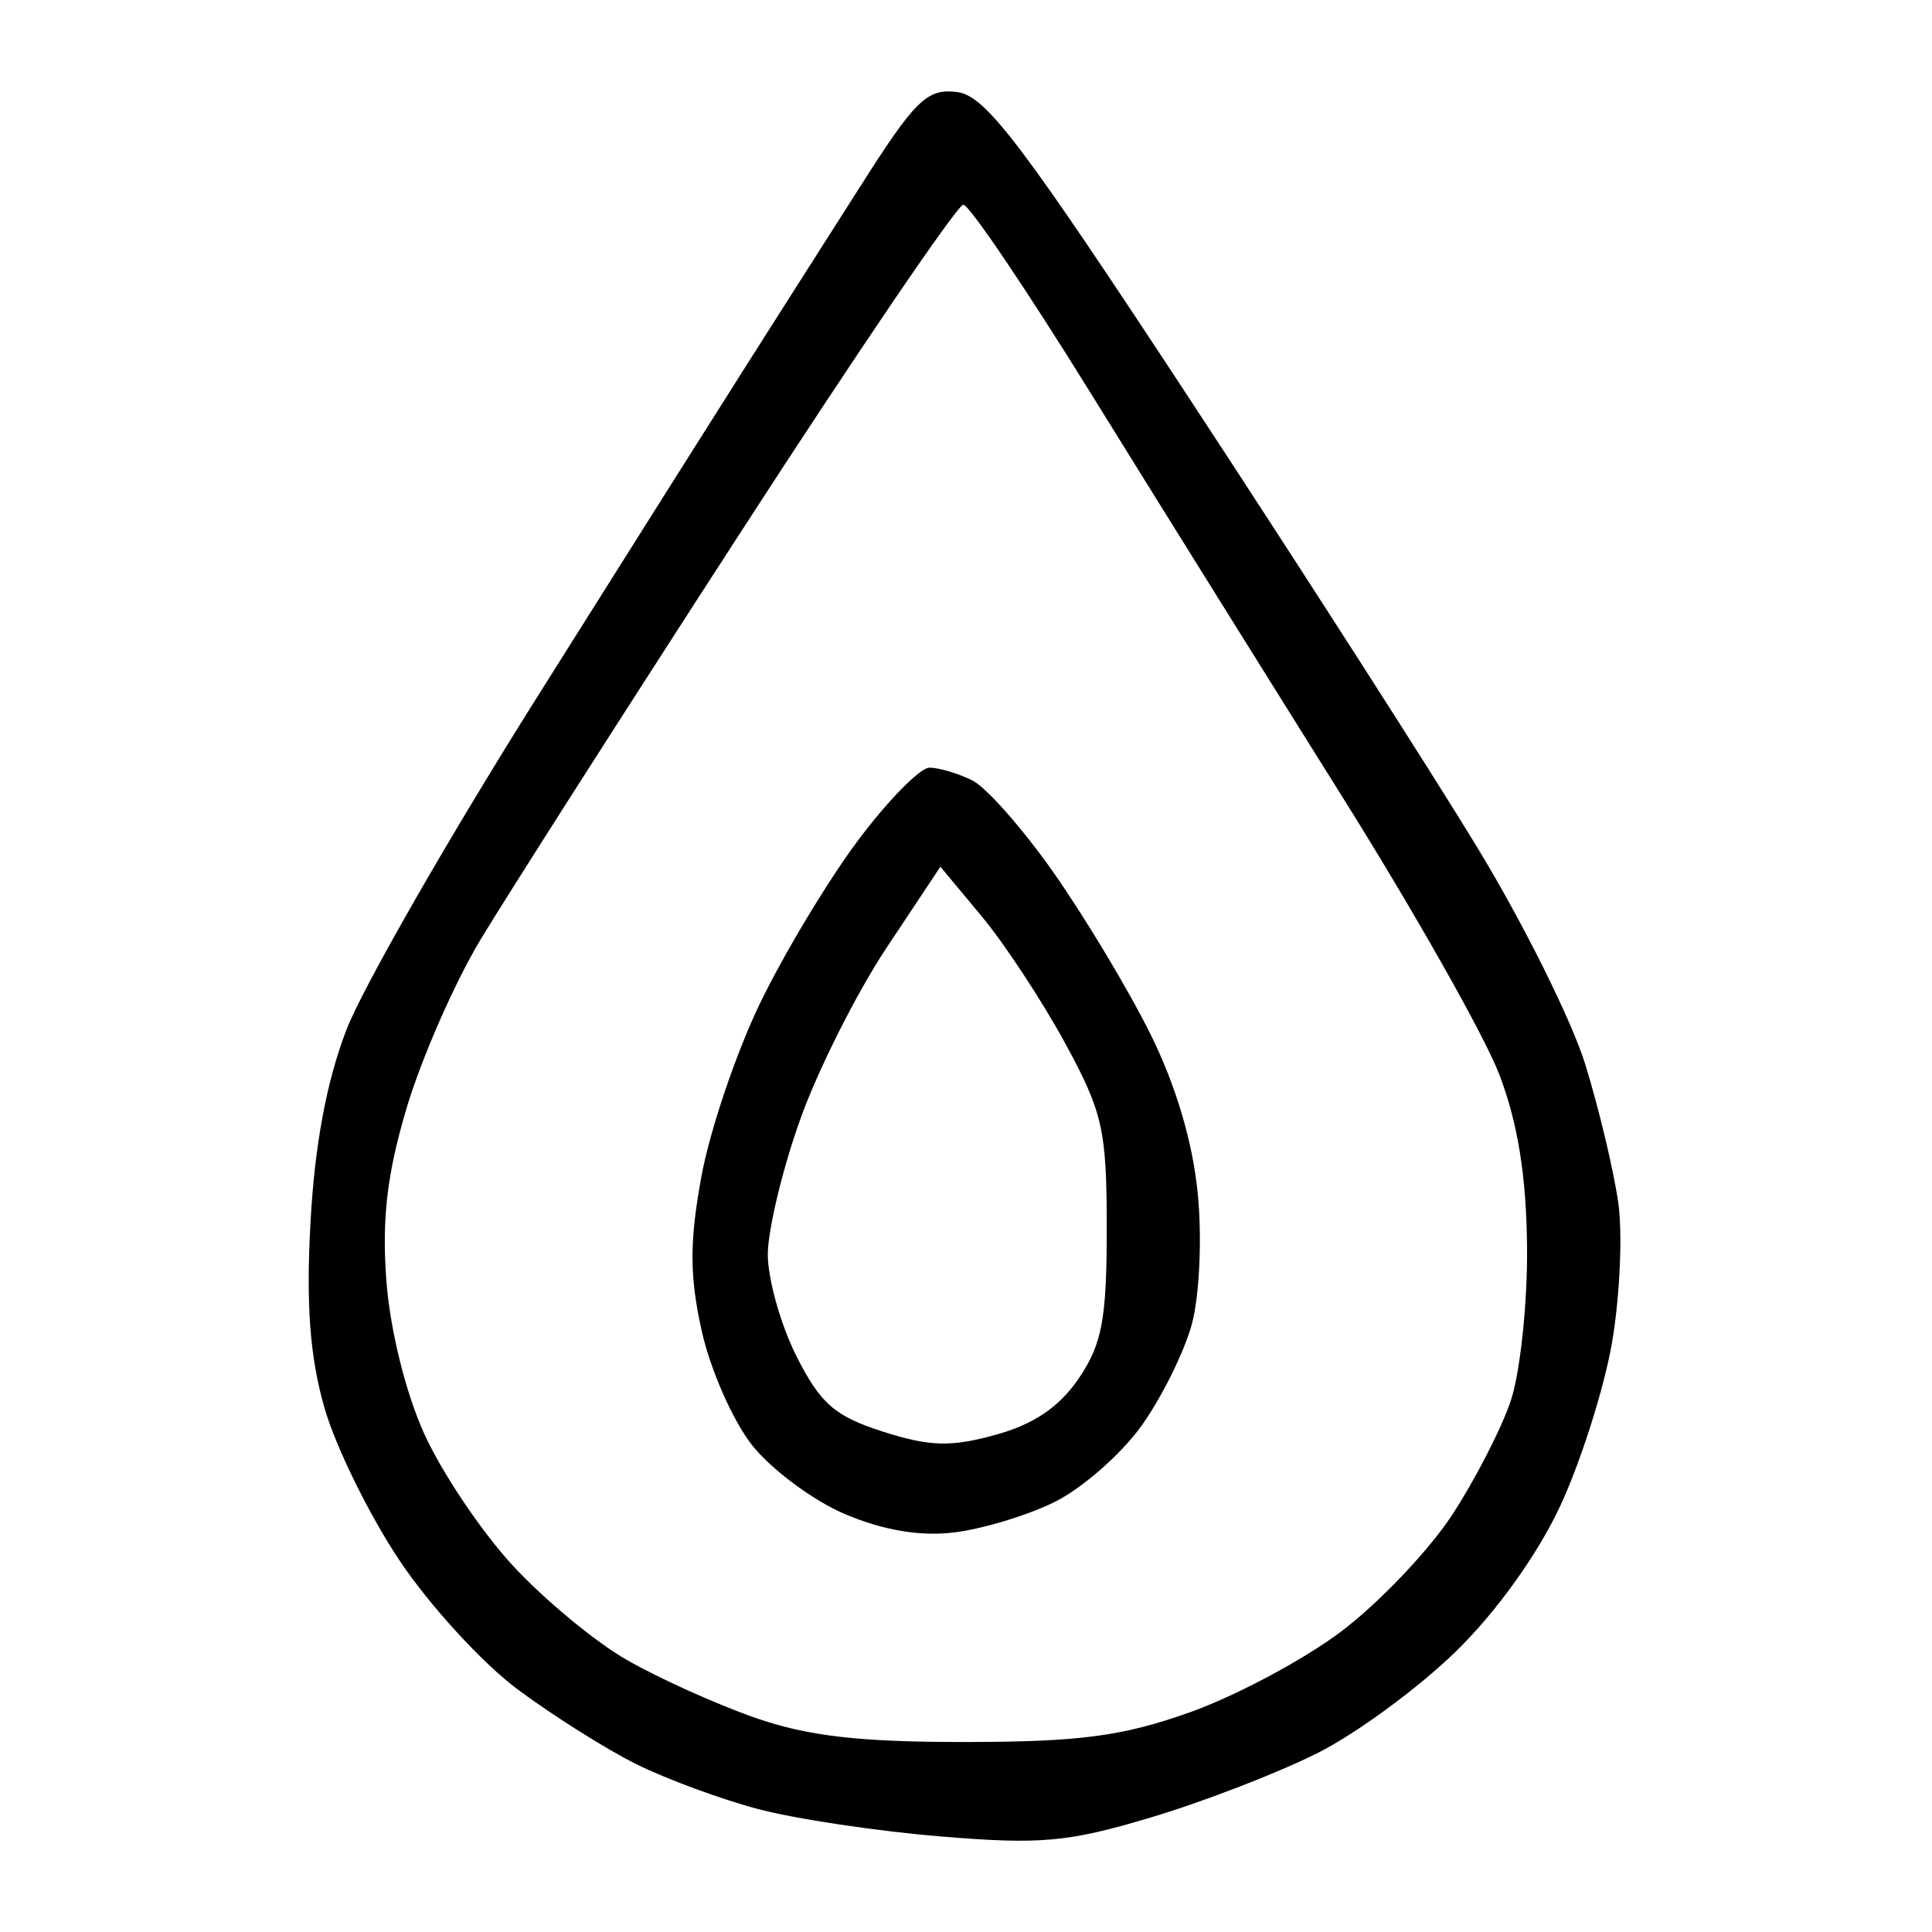 <svg version="1.2" xmlns="http://www.w3.org/2000/svg" viewBox="0 0 151 151" width="24" height="24">
	<path id="Allergenhinweis" fill="currentColor" fill-rule="evenodd" class="s0" d="m74.78 7.19c2.25 0.26 5.03 3.93 18.41 24.31 8.66 13.2 18.69 28.84 22.28 34.75 3.59 5.91 7.4 13.56 8.45 17 1.06 3.44 2.21 8.28 2.56 10.75 0.35 2.47 0.12 7.42-0.5 11-0.63 3.58-2.45 9.31-4.06 12.75-1.77 3.78-4.99 8.27-8.17 11.36-2.89 2.81-7.72 6.37-10.75 7.89-3.03 1.53-8.88 3.8-13 5.03-6.52 1.96-8.68 2.15-16.5 1.5-4.95-0.41-11.36-1.37-14.25-2.14-2.89-0.76-7.16-2.34-9.5-3.5-2.34-1.16-6.5-3.78-9.25-5.82-2.75-2.03-6.93-6.59-9.29-10.13-2.36-3.54-5-8.91-5.86-11.94-1.13-3.95-1.44-8.04-1.08-14.5q0.49-9 2.8-15c1.27-3.3 7.98-15 14.9-26 6.92-11 14.3-22.7 16.4-26 2.1-3.3 6.05-9.52 8.79-13.81 4.37-6.89 5.28-7.78 7.62-7.5zm-37.26 66.31c-1.98 3.3-4.55 9.15-5.71 13-1.55 5.18-1.97 8.69-1.62 13.5 0.28 3.84 1.48 8.75 2.94 12 1.36 3.03 4.47 7.67 6.92 10.33 2.45 2.66 6.47 6 8.95 7.41 2.47 1.42 6.97 3.45 10 4.51 4.15 1.45 8.2 1.91 16.5 1.9 8.93-0.01 12.23-0.45 17.52-2.33 3.59-1.28 8.91-4.12 11.82-6.32 2.91-2.2 6.77-6.25 8.59-9 1.81-2.75 3.9-6.8 4.64-9 0.74-2.2 1.32-7.6 1.28-12-0.05-5.56-0.71-9.68-2.16-13.5-1.15-3.03-6.75-12.92-12.45-22-5.69-9.08-14.46-23.14-19.48-31.25-5.02-8.11-9.51-14.75-9.97-14.75-0.46 0-8.34 11.59-17.5 25.75-9.17 14.16-18.29 28.45-20.27 31.75zm35.13-13.5c0.74 0 2.25 0.45 3.35 1 1.1 0.55 3.97 3.81 6.38 7.25 2.41 3.44 5.79 9.06 7.5 12.5 2 4.01 3.34 8.49 3.73 12.5 0.35 3.49 0.14 8.02-0.46 10.25-0.6 2.2-2.39 5.8-3.98 8-1.59 2.2-4.64 4.86-6.78 5.91-2.14 1.05-5.69 2.12-7.89 2.37-2.63 0.31-5.54-0.19-8.5-1.46-2.48-1.06-5.72-3.48-7.22-5.37-1.5-1.9-3.27-5.92-3.94-8.95-0.95-4.27-0.95-6.95-0.03-12 0.65-3.58 2.7-9.65 4.55-13.5 1.85-3.85 5.3-9.59 7.65-12.75 2.36-3.16 4.89-5.75 5.64-5.75zm-3.39 14.12c-2.32 3.51-5.35 9.53-6.72 13.38-1.38 3.85-2.51 8.58-2.53 10.5-0.01 1.92 0.99 5.51 2.23 7.98 1.88 3.73 3.01 4.71 6.76 5.91 3.65 1.17 5.32 1.22 8.82 0.25 2.99-0.82 4.99-2.19 6.5-4.42 1.82-2.68 2.18-4.64 2.18-11.72 0-7.71-0.31-9.06-3.27-14.5-1.8-3.3-4.72-7.74-6.5-9.88l-3.23-3.88z"/>
</svg>